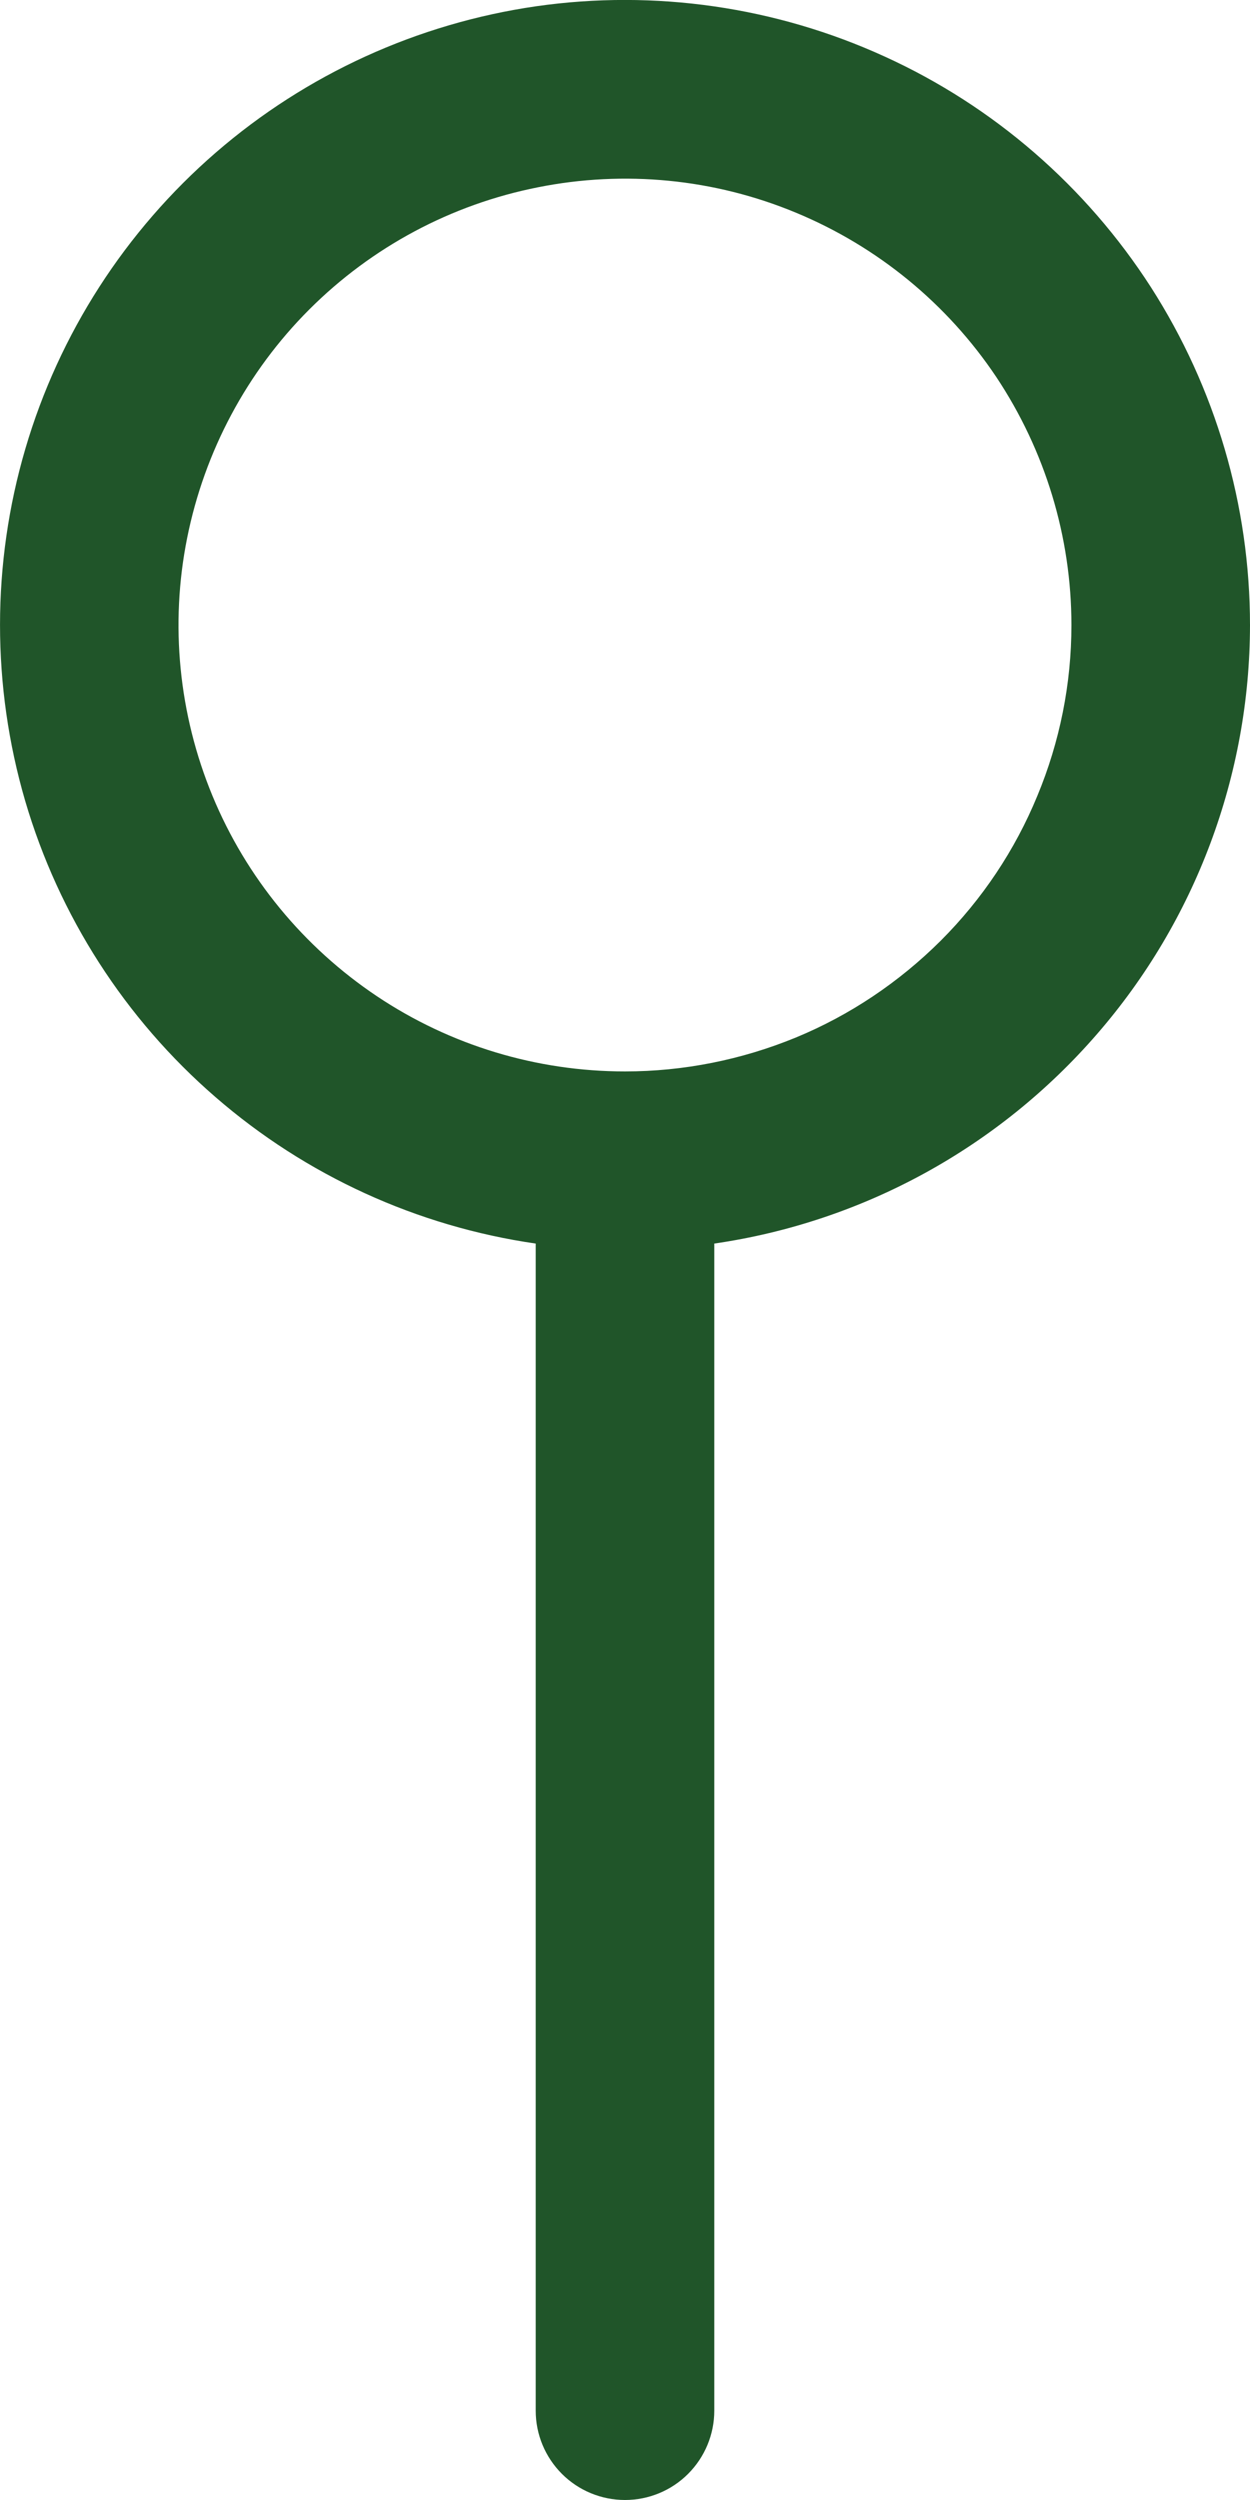 <?xml version="1.0" encoding="utf-8"?>
<svg xmlns="http://www.w3.org/2000/svg" fill="none" height="100%" overflow="visible" preserveAspectRatio="none" style="display: block;" viewBox="0 0 7 14" width="100%">
<path d="M7 3.501C7 2.829 6.807 2.173 6.445 1.608C6.082 1.044 5.565 0.595 4.955 0.317C4.345 0.038 3.667 -0.06 3.003 0.035C2.339 0.131 1.716 0.415 1.209 0.854C0.702 1.293 0.331 1.869 0.142 2.513C-0.047 3.156 -0.047 3.841 0.141 4.485C0.33 5.129 0.7 5.705 1.207 6.144C1.713 6.583 2.336 6.868 3 6.964V13.5C3 13.633 3.053 13.76 3.147 13.854C3.24 13.947 3.367 14 3.5 14C3.633 14 3.76 13.947 3.853 13.854C3.947 13.76 4 13.633 4 13.5V6.964C4.833 6.843 5.593 6.426 6.144 5.79C6.695 5.155 6.999 4.341 7 3.501ZM3.5 6C3.005 6 2.522 5.854 2.111 5.579C1.7 5.304 1.379 4.914 1.19 4.457C1.001 4 0.951 3.497 1.048 3.013C1.145 2.528 1.383 2.082 1.732 1.733C2.082 1.383 2.527 1.145 3.012 1.049C3.497 0.952 4 1.001 4.457 1.191C4.913 1.38 5.304 1.7 5.579 2.111C5.853 2.523 6 3.006 6 3.501C6 3.829 5.935 4.154 5.809 4.457C5.684 4.761 5.5 5.036 5.268 5.268C5.035 5.5 4.76 5.685 4.457 5.81C4.153 5.935 3.828 6 3.5 6Z" fill="#205529" id="Vector"/>
</svg>
